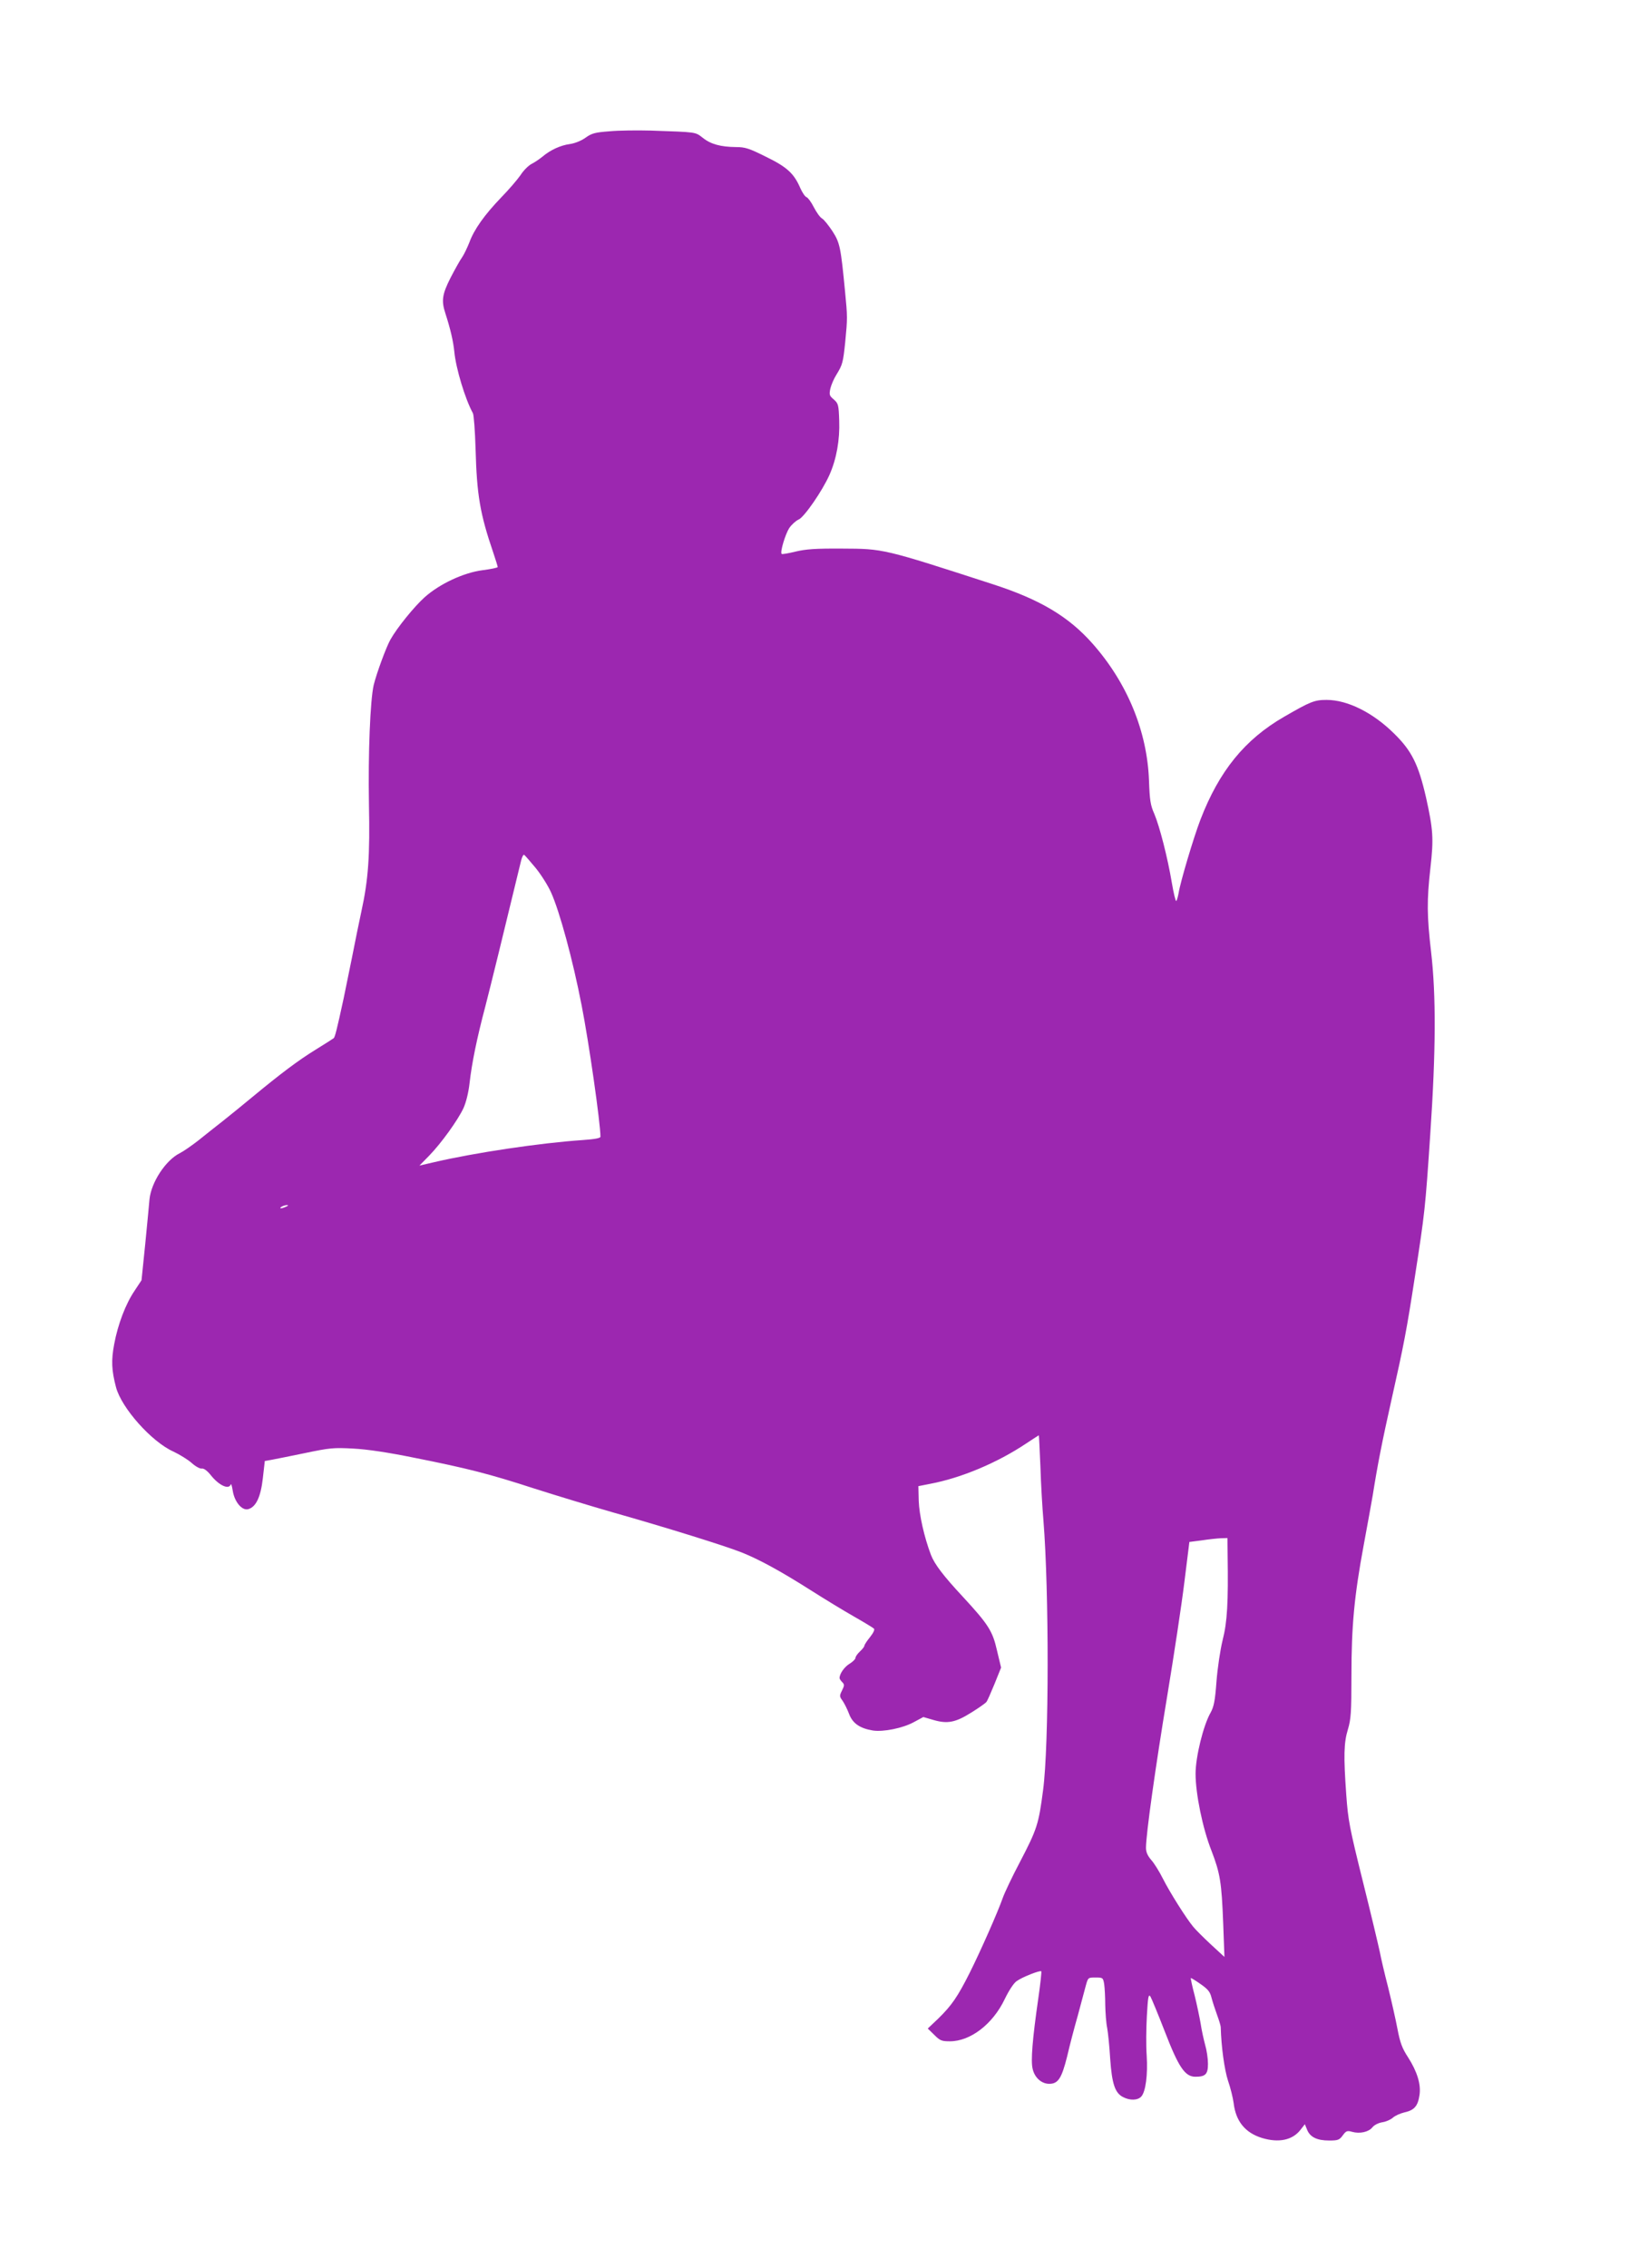 <?xml version="1.0" standalone="no"?>
<!DOCTYPE svg PUBLIC "-//W3C//DTD SVG 20010904//EN"
 "http://www.w3.org/TR/2001/REC-SVG-20010904/DTD/svg10.dtd">
<svg version="1.0" xmlns="http://www.w3.org/2000/svg"
 width="931pt" height="1280pt" viewBox="0 0 931 1280"
 preserveAspectRatio="xMidYMid meet">
<g transform="translate(0,1280) scale(0.1,-0.1)"
fill="#9c27b0" stroke="none">
<path d="M3441 12059 c-81 -6 -100 -11 -135 -36 -25 -18 -61 -32 -89 -36 -52
-7 -109 -33 -153 -70 -16 -13 -43 -32 -61 -41 -18 -9 -47 -37 -64 -64 -18 -26
-67 -83 -110 -127 -93 -97 -152 -179 -179 -253 -12 -30 -30 -68 -41 -84 -11
-15 -40 -67 -65 -115 -48 -95 -53 -130 -29 -203 28 -87 44 -155 50 -215 9 -94
61 -267 105 -347 5 -9 12 -100 15 -201 7 -260 25 -367 100 -586 14 -41 25 -78
25 -81 0 -4 -39 -12 -86 -18 -107 -14 -242 -77 -327 -153 -57 -51 -155 -171
-193 -239 -24 -43 -77 -187 -94 -255 -20 -86 -32 -389 -27 -672 6 -291 -3
-426 -43 -608 -11 -49 -35 -169 -54 -265 -20 -96 -40 -197 -46 -225 -39 -180
-49 -218 -56 -224 -5 -4 -52 -34 -104 -66 -97 -60 -193 -132 -354 -265 -50
-42 -125 -102 -166 -135 -41 -32 -104 -82 -140 -111 -36 -28 -83 -61 -105 -72
-80 -40 -161 -164 -171 -260 -2 -26 -13 -139 -24 -252 l-21 -205 -39 -59 c-51
-75 -94 -189 -115 -300 -18 -94 -15 -150 10 -245 31 -117 201 -308 324 -363
36 -17 83 -46 104 -65 21 -19 47 -33 57 -31 11 2 30 -12 50 -37 46 -58 102
-84 113 -52 2 6 7 -10 11 -36 10 -63 52 -113 87 -104 44 12 71 68 83 175 l11
97 35 6 c19 3 104 21 189 38 143 30 164 32 275 26 79 -4 199 -22 346 -52 297
-59 423 -91 675 -173 116 -37 316 -98 445 -135 300 -85 634 -189 727 -226 98
-39 221 -106 388 -212 77 -49 187 -116 245 -149 58 -33 109 -64 114 -69 6 -5
-3 -24 -22 -48 -18 -22 -32 -44 -32 -49 0 -5 -11 -19 -25 -32 -14 -13 -25 -29
-25 -36 0 -7 -15 -22 -33 -33 -30 -18 -57 -57 -57 -81 0 -5 7 -15 15 -23 13
-13 13 -19 -1 -47 -15 -30 -15 -34 3 -58 10 -15 27 -48 37 -75 20 -53 61 -81
134 -93 59 -9 169 13 231 47 l54 29 55 -16 c81 -24 127 -15 217 42 42 26 80
53 84 59 5 5 25 51 46 102 l37 92 -23 96 c-25 111 -49 148 -194 305 -109 117
-159 183 -179 235 -38 100 -66 225 -69 305 l-2 83 66 13 c176 33 380 119 543
228 38 25 70 46 71 46 1 0 5 -80 9 -177 3 -98 11 -234 17 -303 32 -397 32
-1270 -2 -1523 -25 -191 -33 -218 -130 -404 -44 -83 -88 -176 -98 -205 -27
-77 -123 -295 -187 -423 -67 -133 -101 -183 -177 -257 l-59 -56 37 -36 c32
-32 41 -36 88 -36 116 0 242 97 309 237 23 48 51 91 67 102 31 23 133 63 140
56 2 -3 -5 -71 -17 -153 -33 -230 -43 -352 -32 -397 11 -50 50 -85 94 -85 50
0 70 31 101 155 14 61 41 164 60 230 18 66 38 141 45 168 13 47 13 47 55 47
41 0 43 -1 49 -37 3 -21 6 -74 6 -118 1 -44 5 -102 11 -130 5 -27 13 -106 17
-175 10 -140 27 -192 73 -215 39 -20 83 -19 103 4 24 27 37 122 30 231 -4 52
-3 153 1 223 6 107 9 125 20 110 6 -10 43 -99 81 -197 78 -202 114 -256 173
-256 57 0 71 14 71 73 0 29 -7 77 -16 107 -8 30 -20 83 -25 118 -6 35 -21 107
-34 160 -14 52 -23 97 -22 99 2 1 27 -14 55 -34 42 -29 54 -44 62 -77 6 -23
20 -66 31 -96 11 -30 21 -62 21 -70 3 -112 21 -240 41 -302 14 -40 28 -97 32
-127 12 -103 66 -168 161 -197 94 -28 171 -12 216 46 l25 32 13 -32 c17 -41
56 -60 124 -60 50 0 58 3 77 29 19 26 25 28 53 20 43 -12 93 -1 114 25 10 13
33 25 56 29 21 3 48 15 60 26 12 11 41 24 66 30 55 12 75 36 84 96 10 61 -13
134 -64 214 -34 52 -45 82 -60 160 -10 53 -34 159 -53 236 -20 77 -41 167 -47
200 -7 33 -49 211 -95 395 -76 305 -84 349 -94 488 -16 222 -14 297 9 372 17
57 20 94 20 303 0 282 16 450 69 736 21 113 44 240 51 281 27 171 54 308 106
540 70 312 85 388 133 700 55 355 58 379 86 799 32 470 33 784 5 1026 -24 206
-25 293 -4 478 19 166 15 216 -25 397 -43 187 -81 263 -180 360 -119 118 -263
190 -381 190 -69 0 -91 -9 -240 -95 -222 -128 -367 -306 -473 -582 -38 -99
-113 -350 -123 -414 -4 -22 -10 -41 -13 -44 -4 -2 -15 44 -25 103 -24 143 -69
318 -99 389 -22 49 -26 78 -30 188 -10 277 -122 550 -318 772 -136 154 -298
250 -564 336 -620 201 -617 200 -850 201 -150 1 -205 -3 -264 -17 -40 -10 -76
-16 -78 -13 -10 10 21 112 43 146 13 19 37 41 53 48 32 14 134 162 174 252 40
90 59 198 55 306 -3 90 -5 97 -31 120 -25 21 -26 27 -19 61 5 21 20 56 34 78
35 57 38 69 50 185 13 134 13 142 -1 285 -24 249 -29 275 -71 340 -22 33 -48
66 -59 72 -12 7 -32 36 -46 63 -14 28 -33 54 -41 57 -9 3 -24 26 -35 50 -36
84 -75 120 -194 178 -96 48 -118 55 -170 55 -86 1 -142 16 -187 52 -44 34 -32
32 -293 41 -77 2 -182 1 -234 -4z m-417 -4157 c31 -38 70 -100 87 -138 48
-106 123 -380 173 -639 41 -208 106 -663 106 -740 0 -8 -30 -14 -102 -19 -236
-16 -607 -71 -838 -125 l-82 -19 55 56 c68 70 162 200 194 269 14 31 28 86 34
140 13 114 41 252 89 433 30 116 104 417 202 823 5 21 13 35 17 33 5 -3 34
-37 65 -74z m-1409 -1912 c-27 -12 -43 -12 -25 0 8 5 22 9 30 9 10 0 8 -3 -5
-9z m5316 -1967 c4 -267 -2 -376 -28 -478 -14 -57 -29 -159 -35 -235 -8 -110
-15 -142 -33 -175 -41 -71 -85 -250 -85 -345 0 -113 40 -309 90 -435 49 -128
57 -178 66 -410 l7 -189 -76 70 c-42 39 -87 84 -100 100 -40 48 -132 194 -171
271 -20 40 -49 87 -66 106 -21 24 -30 45 -30 69 0 76 54 460 120 857 38 230
82 520 97 644 l28 225 70 9 c39 6 87 11 108 12 l37 1 1 -97z"/>
</g>
</svg>
